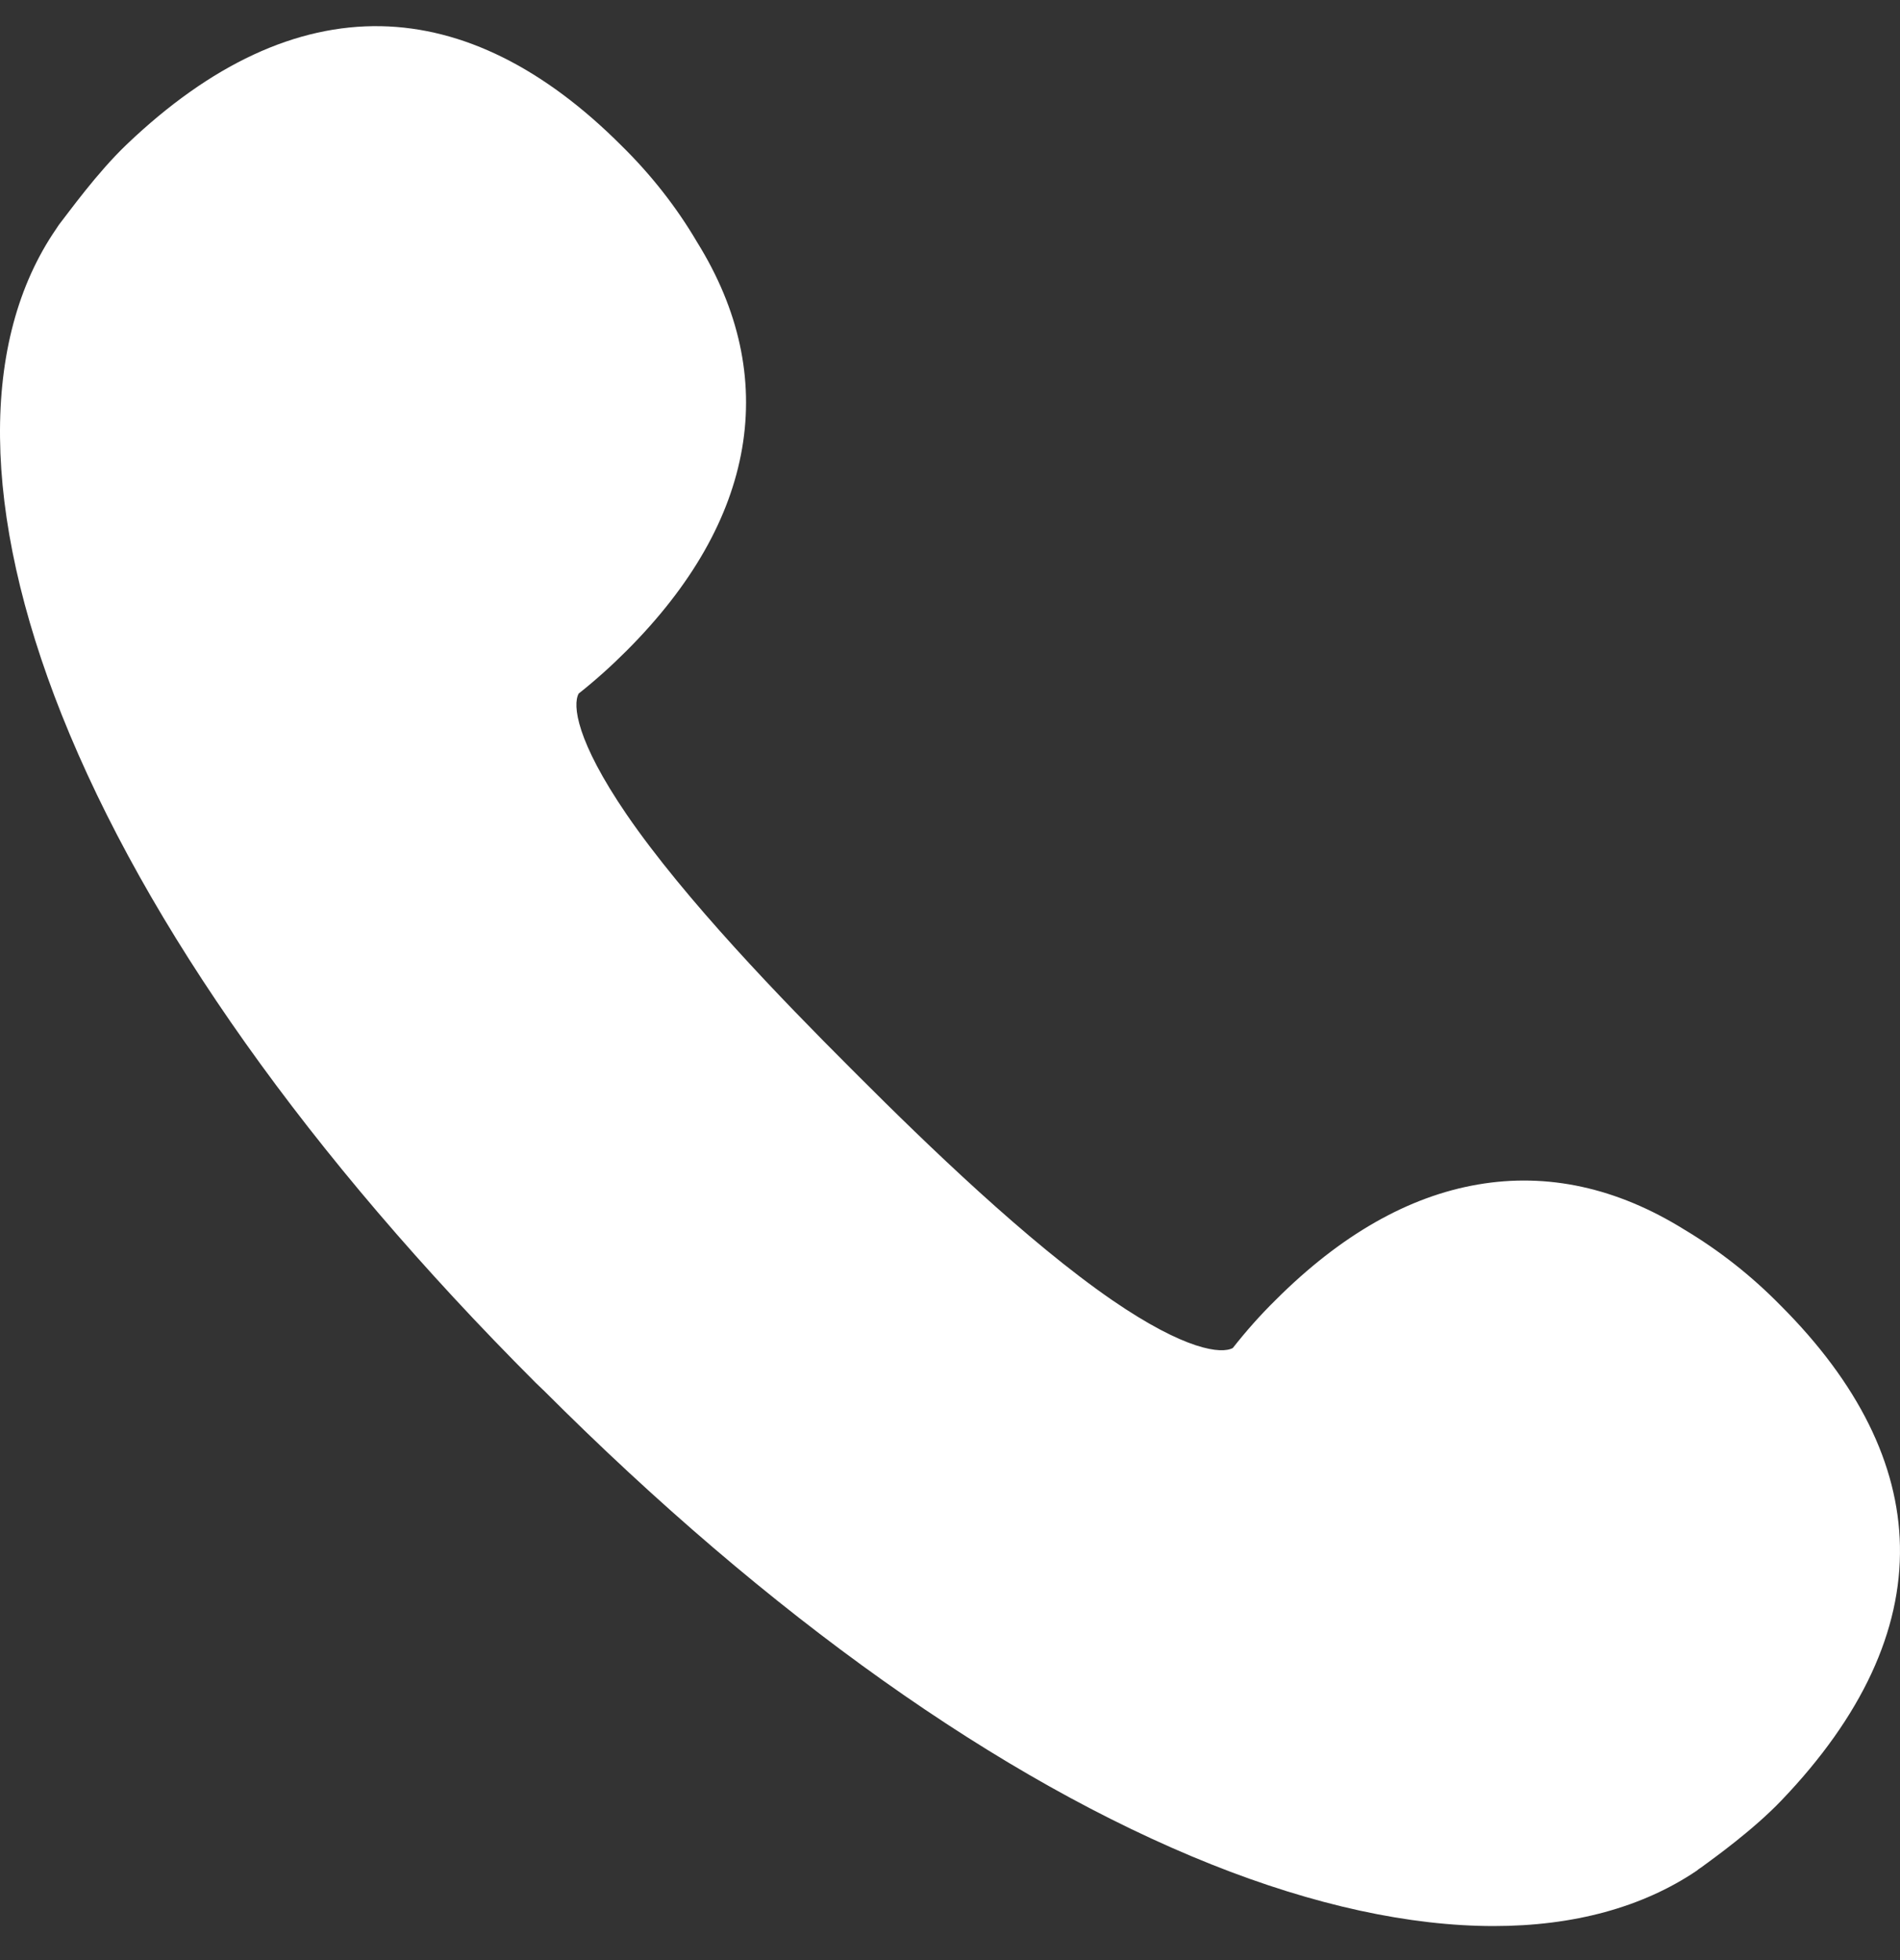 <svg width="32" height="33" viewBox="0 0 32 33" fill="none" xmlns="http://www.w3.org/2000/svg">
<rect x="0" y="0" width="32" height="33" fill="#333333" stroke="none"/>
<g clip-path="url(#clip0_549_25362)">
<path d="M29.336 29.674C31.748 27.149 31.575 24.852 29.336 22.618C28.903 22.176 28.416 21.793 27.887 21.474C26.027 20.316 24.076 20.571 22.125 22.522C21.87 22.778 21.633 23.047 21.414 23.334C20.047 24.596 16.787 21.725 13.815 18.757L13.747 18.689L13.679 18.62C10.707 15.653 7.839 12.394 9.102 11.022C9.389 10.803 9.658 10.566 9.913 10.311C11.864 8.36 12.124 6.409 10.962 4.549C10.647 4.016 10.26 3.528 9.818 3.099C7.584 0.866 5.287 0.688 2.761 3.099C2.251 3.587 1.722 4.362 1.704 4.376C-0.461 7.512 1.722 14.687 9.667 22.632L9.736 22.7L9.804 22.768C17.749 30.718 24.924 32.897 28.06 30.732C28.078 30.718 28.853 30.185 29.336 29.674V29.674Z" fill="white"/>
<path d="M25.157 32.427C23.749 32.427 22.135 32.08 20.398 31.387C16.847 29.97 12.959 27.212 9.158 23.41L9.148 23.401L9.025 23.283L9.016 23.274C5.215 19.472 2.457 15.588 1.039 12.033C-0.315 8.632 -0.346 5.729 0.948 3.851L0.975 3.81L0.994 3.782C1.162 3.568 1.636 2.907 2.133 2.433C3.546 1.084 4.987 0.414 6.418 0.441C7.795 0.468 9.158 1.143 10.466 2.451C10.958 2.934 11.391 3.481 11.742 4.079C12.444 5.209 12.699 6.376 12.499 7.547C12.298 8.719 11.646 9.863 10.552 10.957C10.297 11.212 10.028 11.454 9.746 11.677C9.641 11.869 9.705 12.47 10.552 13.71C11.533 15.142 13.173 16.833 14.322 17.981L14.459 18.118C15.608 19.267 17.299 20.903 18.73 21.888C19.965 22.736 20.572 22.799 20.763 22.695C20.986 22.412 21.223 22.143 21.483 21.888C22.577 20.794 23.721 20.142 24.893 19.942C26.064 19.741 27.231 19.996 28.362 20.698C28.959 21.054 29.501 21.482 29.989 21.979C31.297 23.287 31.972 24.65 31.999 26.027C32.026 27.454 31.357 28.898 30.003 30.312C29.529 30.808 28.868 31.282 28.649 31.442L28.622 31.46C28.608 31.469 28.594 31.479 28.581 31.492C27.664 32.112 26.502 32.427 25.157 32.427V32.427ZM10.452 22.125C14.076 25.749 17.75 28.365 21.073 29.692C23.835 30.795 26.183 30.9 27.527 29.988L27.582 29.951C28.075 29.596 28.444 29.291 28.681 29.044C30.668 26.966 30.673 25.234 28.694 23.26C28.316 22.872 27.892 22.54 27.432 22.262L27.404 22.248C26.648 21.779 25.923 21.61 25.194 21.733C24.405 21.865 23.589 22.348 22.769 23.169C22.536 23.397 22.322 23.638 22.126 23.898C22.094 23.935 22.062 23.971 22.03 24.003C21.643 24.363 20.945 24.732 19.842 24.45C19.218 24.29 18.516 23.944 17.7 23.383C16.145 22.316 14.372 20.598 13.173 19.399L13.037 19.262C11.838 18.064 10.119 16.29 9.053 14.731C8.492 13.915 8.141 13.213 7.986 12.589C7.708 11.486 8.077 10.788 8.433 10.401C8.465 10.364 8.501 10.333 8.538 10.305C8.797 10.109 9.039 9.895 9.267 9.663C10.088 8.842 10.571 8.026 10.703 7.238C10.826 6.504 10.657 5.783 10.188 5.027L10.174 4.999C9.896 4.539 9.563 4.111 9.176 3.737C7.202 1.763 5.47 1.768 3.391 3.755C3.145 3.992 2.835 4.361 2.484 4.854L2.443 4.908C1.532 6.248 1.641 8.6 2.74 11.363C4.066 14.686 6.682 18.36 10.306 21.984L10.37 22.047L10.388 22.066L10.452 22.125V22.125Z" fill="white"/>
</g>
<defs>
<clipPath id="clip0_549_25362">
<rect width="32" height="32" fill="white" transform="translate(0 0.433)"/>
</clipPath>
</defs>
</svg>

